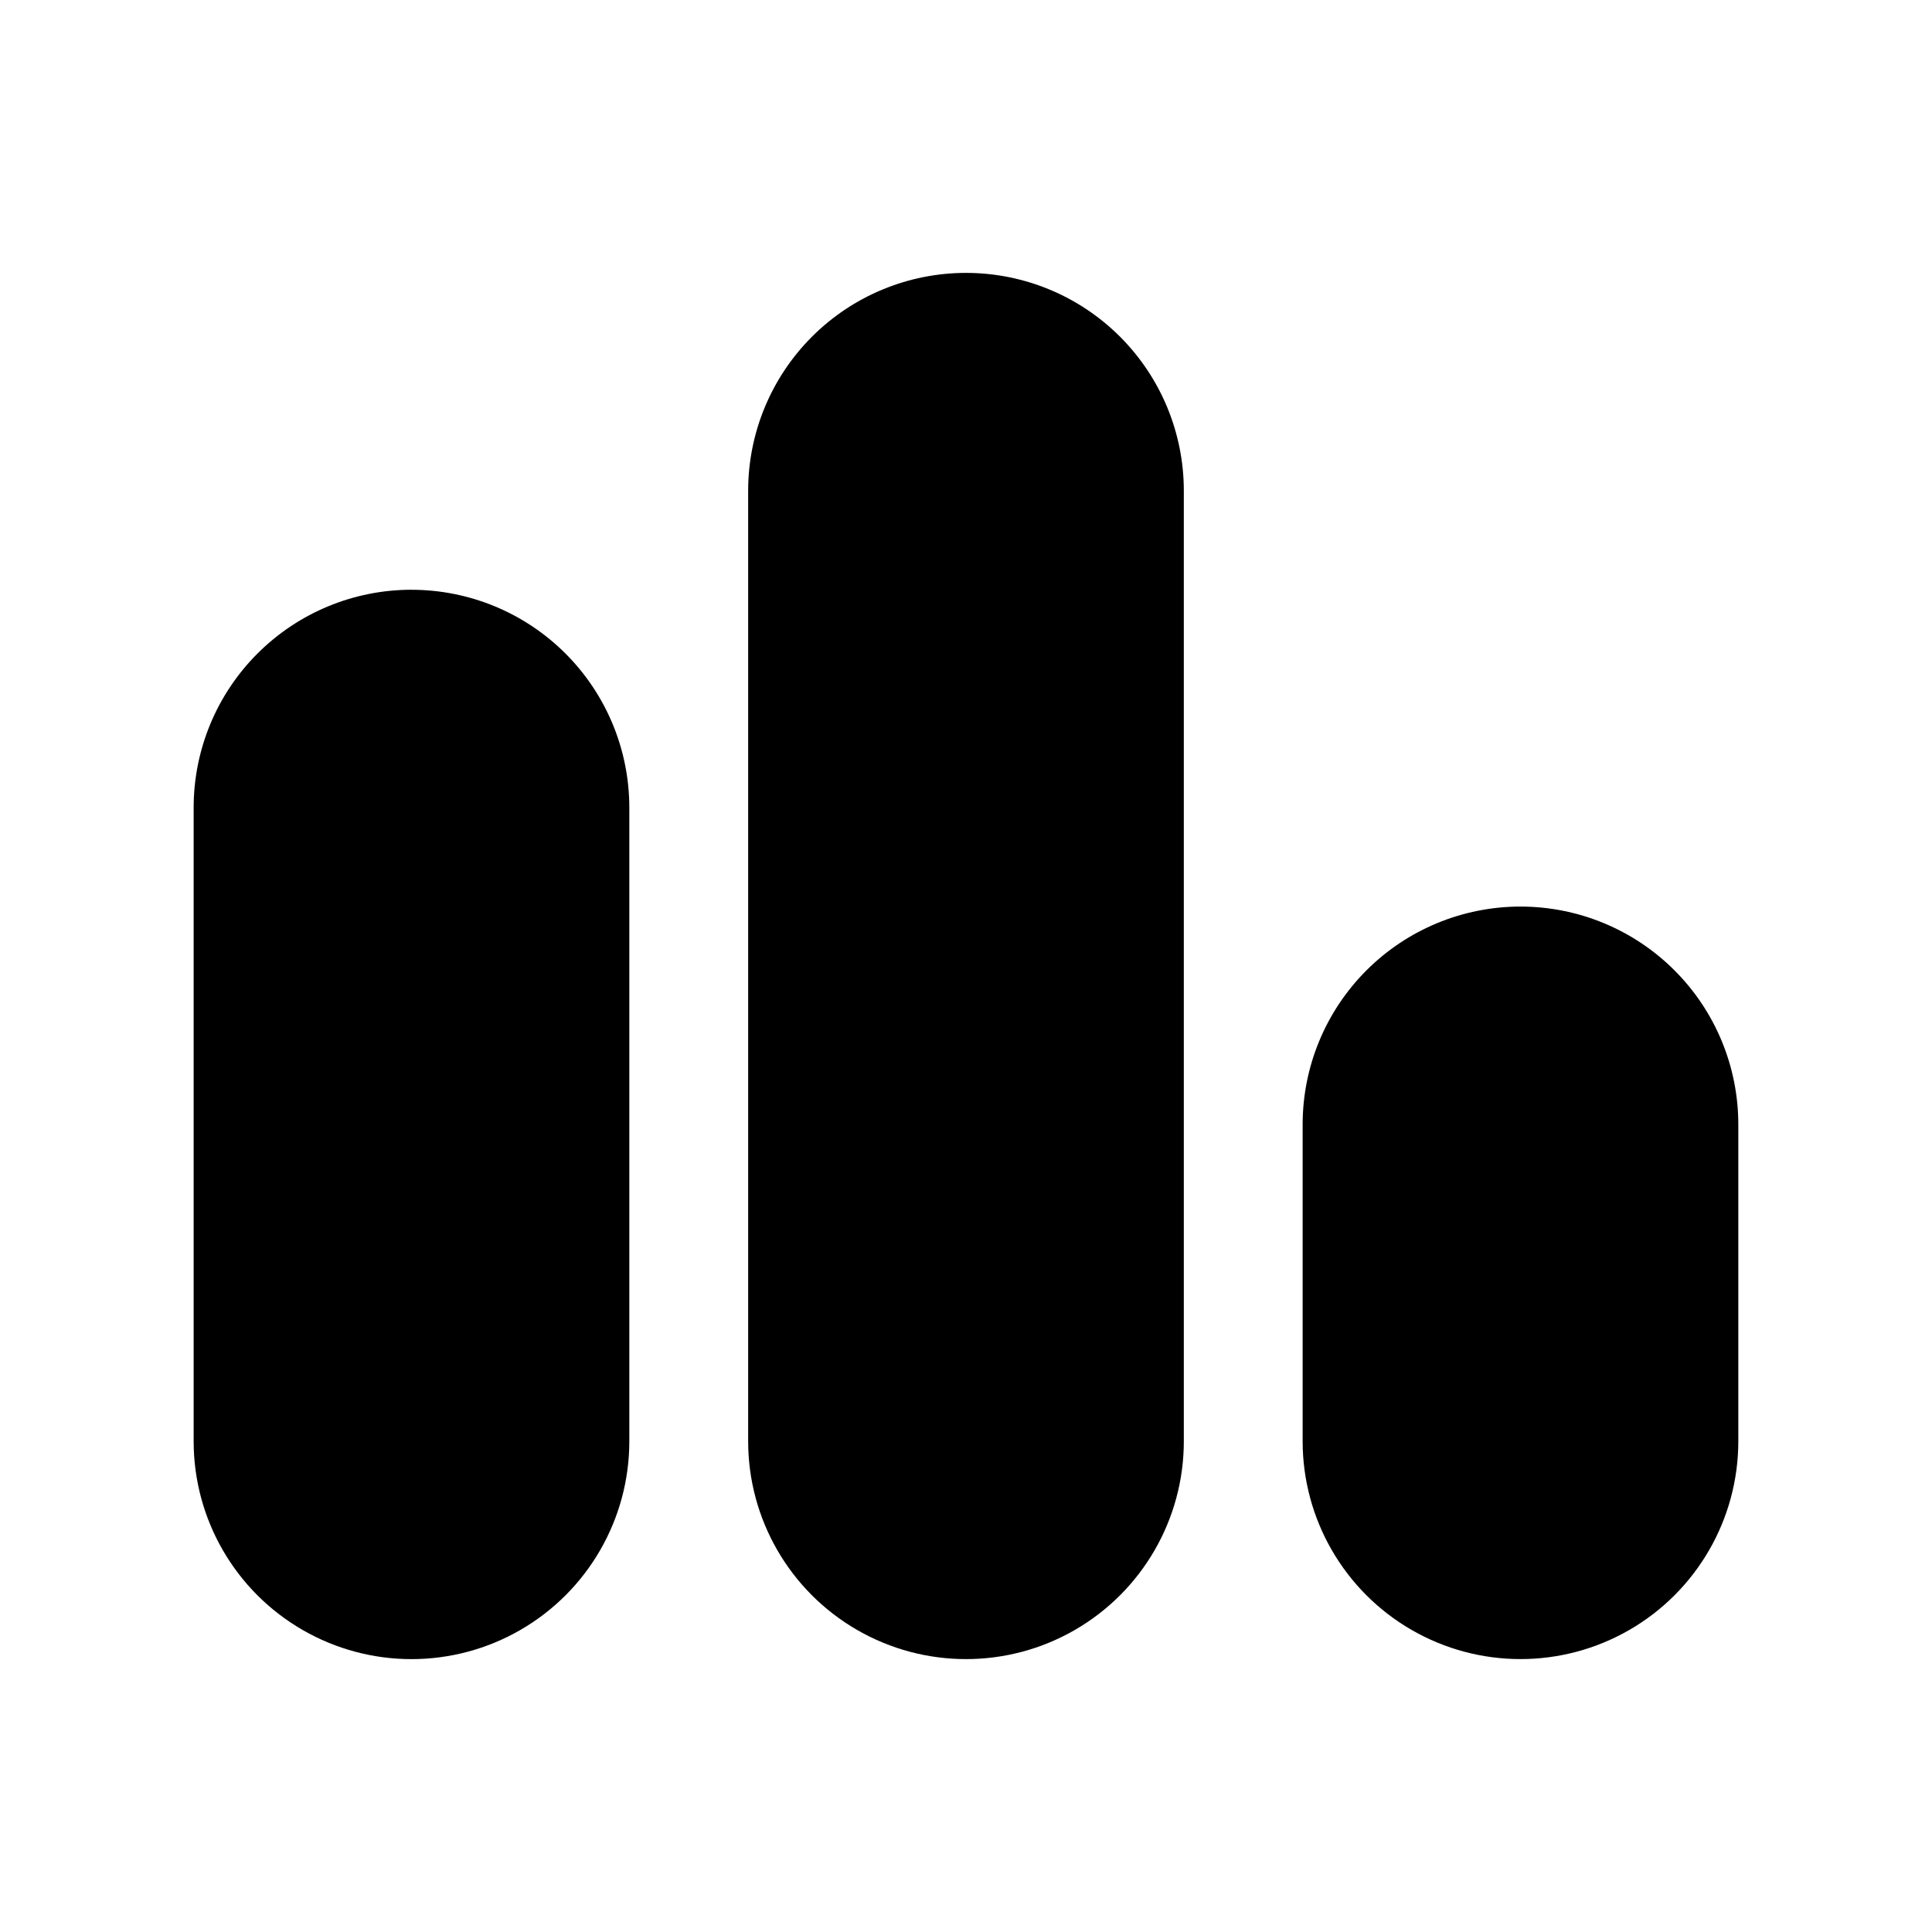 <?xml version="1.0" encoding="UTF-8"?>
<!-- The Best Svg Icon site in the world: iconSvg.co, Visit us! https://iconsvg.co -->
<svg fill="#000000" width="800px" height="800px" version="1.1" viewBox="144 144 512 512" xmlns="http://www.w3.org/2000/svg">
 <g>
  <path d="m400 216.32c-15.312 0-29.996 6.082-40.82 16.91-10.828 10.824-16.91 25.508-16.91 40.82v251.9c0 20.625 11.004 39.684 28.863 49.996 17.863 10.312 39.867 10.312 57.73 0 17.859-10.312 28.863-29.371 28.863-49.996v-251.9c0-15.312-6.082-29.996-16.906-40.82-10.828-10.828-25.512-16.91-40.82-16.91z"/>
  <path d="m546.94 384.25c-15.309 0-29.992 6.082-40.82 16.91-10.824 10.824-16.906 25.508-16.906 40.82v83.969-0.004c0 20.625 11.004 39.684 28.863 49.996 17.863 10.312 39.867 10.312 57.73 0 17.859-10.312 28.863-29.371 28.863-49.996v-83.965c0-15.312-6.082-29.996-16.91-40.82-10.824-10.828-25.508-16.91-40.82-16.91z"/>
  <path d="m253.05 300.29c-15.312 0-29.996 6.082-40.82 16.91-10.828 10.824-16.91 25.508-16.91 40.82v167.94-0.004c0 20.625 11.004 39.684 28.867 49.996 17.859 10.312 39.867 10.312 57.727 0 17.863-10.312 28.863-29.371 28.863-49.996v-167.93c0-15.312-6.082-29.996-16.906-40.82-10.828-10.828-25.512-16.91-40.82-16.91z"/>
 </g>
</svg>